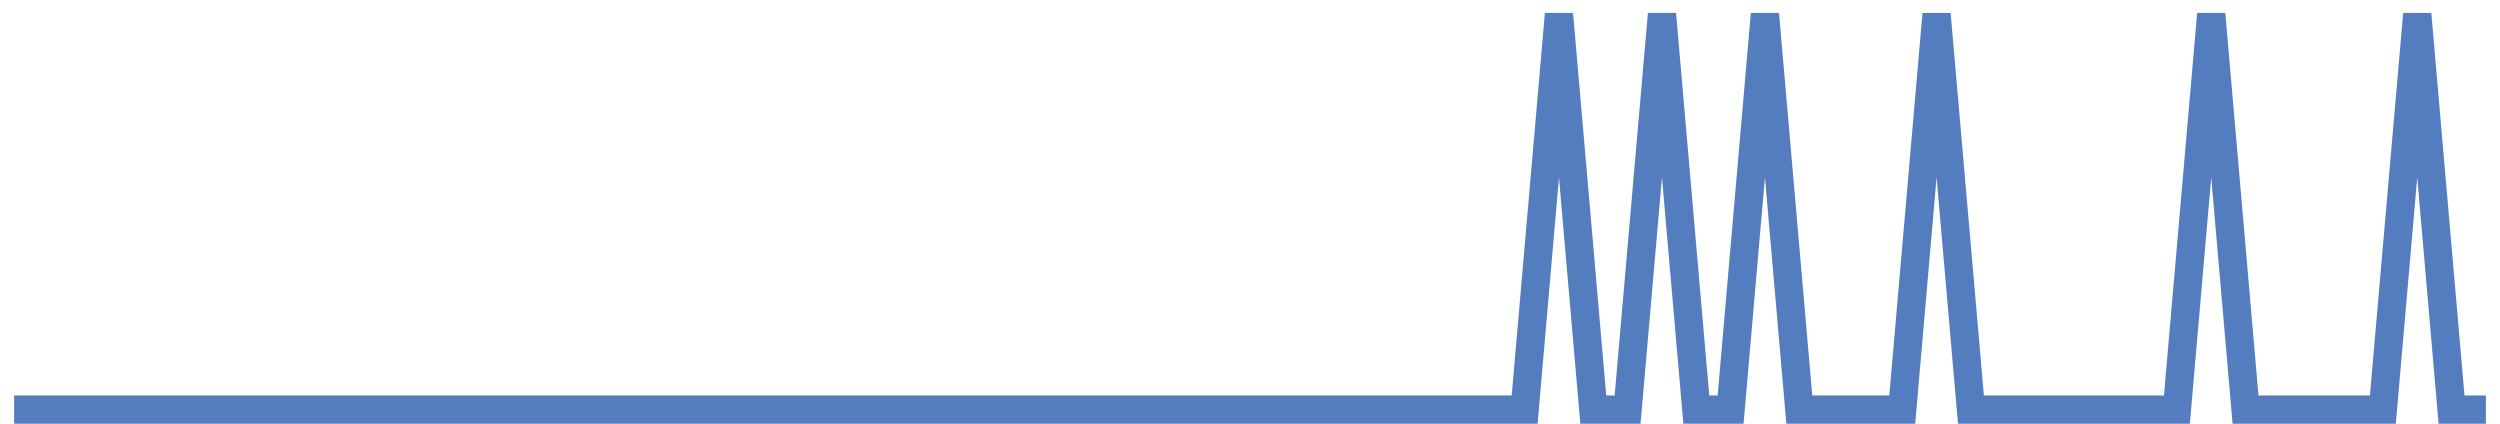 <?xml version="1.0" encoding="UTF-8"?>
<svg xmlns="http://www.w3.org/2000/svg" xmlns:xlink="http://www.w3.org/1999/xlink" width="177pt" height="30pt" viewBox="0 0 177 30" version="1.1">
<g id="surface4551896">
<path style="fill:none;stroke-width:2;stroke-linecap:butt;stroke-linejoin:miter;stroke:rgb(32.941%,49.02%,74.902%);stroke-opacity:1;stroke-miterlimit:10;" d="M 1 29 L 107.945 29 L 110.375 1 L 112.805 29 L 115.234 29 L 117.668 1 L 120.098 29 L 122.527 29 L 124.957 1 L 127.391 29 L 134.68 29 L 137.109 1 L 139.543 29 L 154.125 29 L 156.555 1 L 158.984 29 L 168.707 29 L 171.141 1 L 173.57 29 L 176 29 "/>
</g>
</svg>
